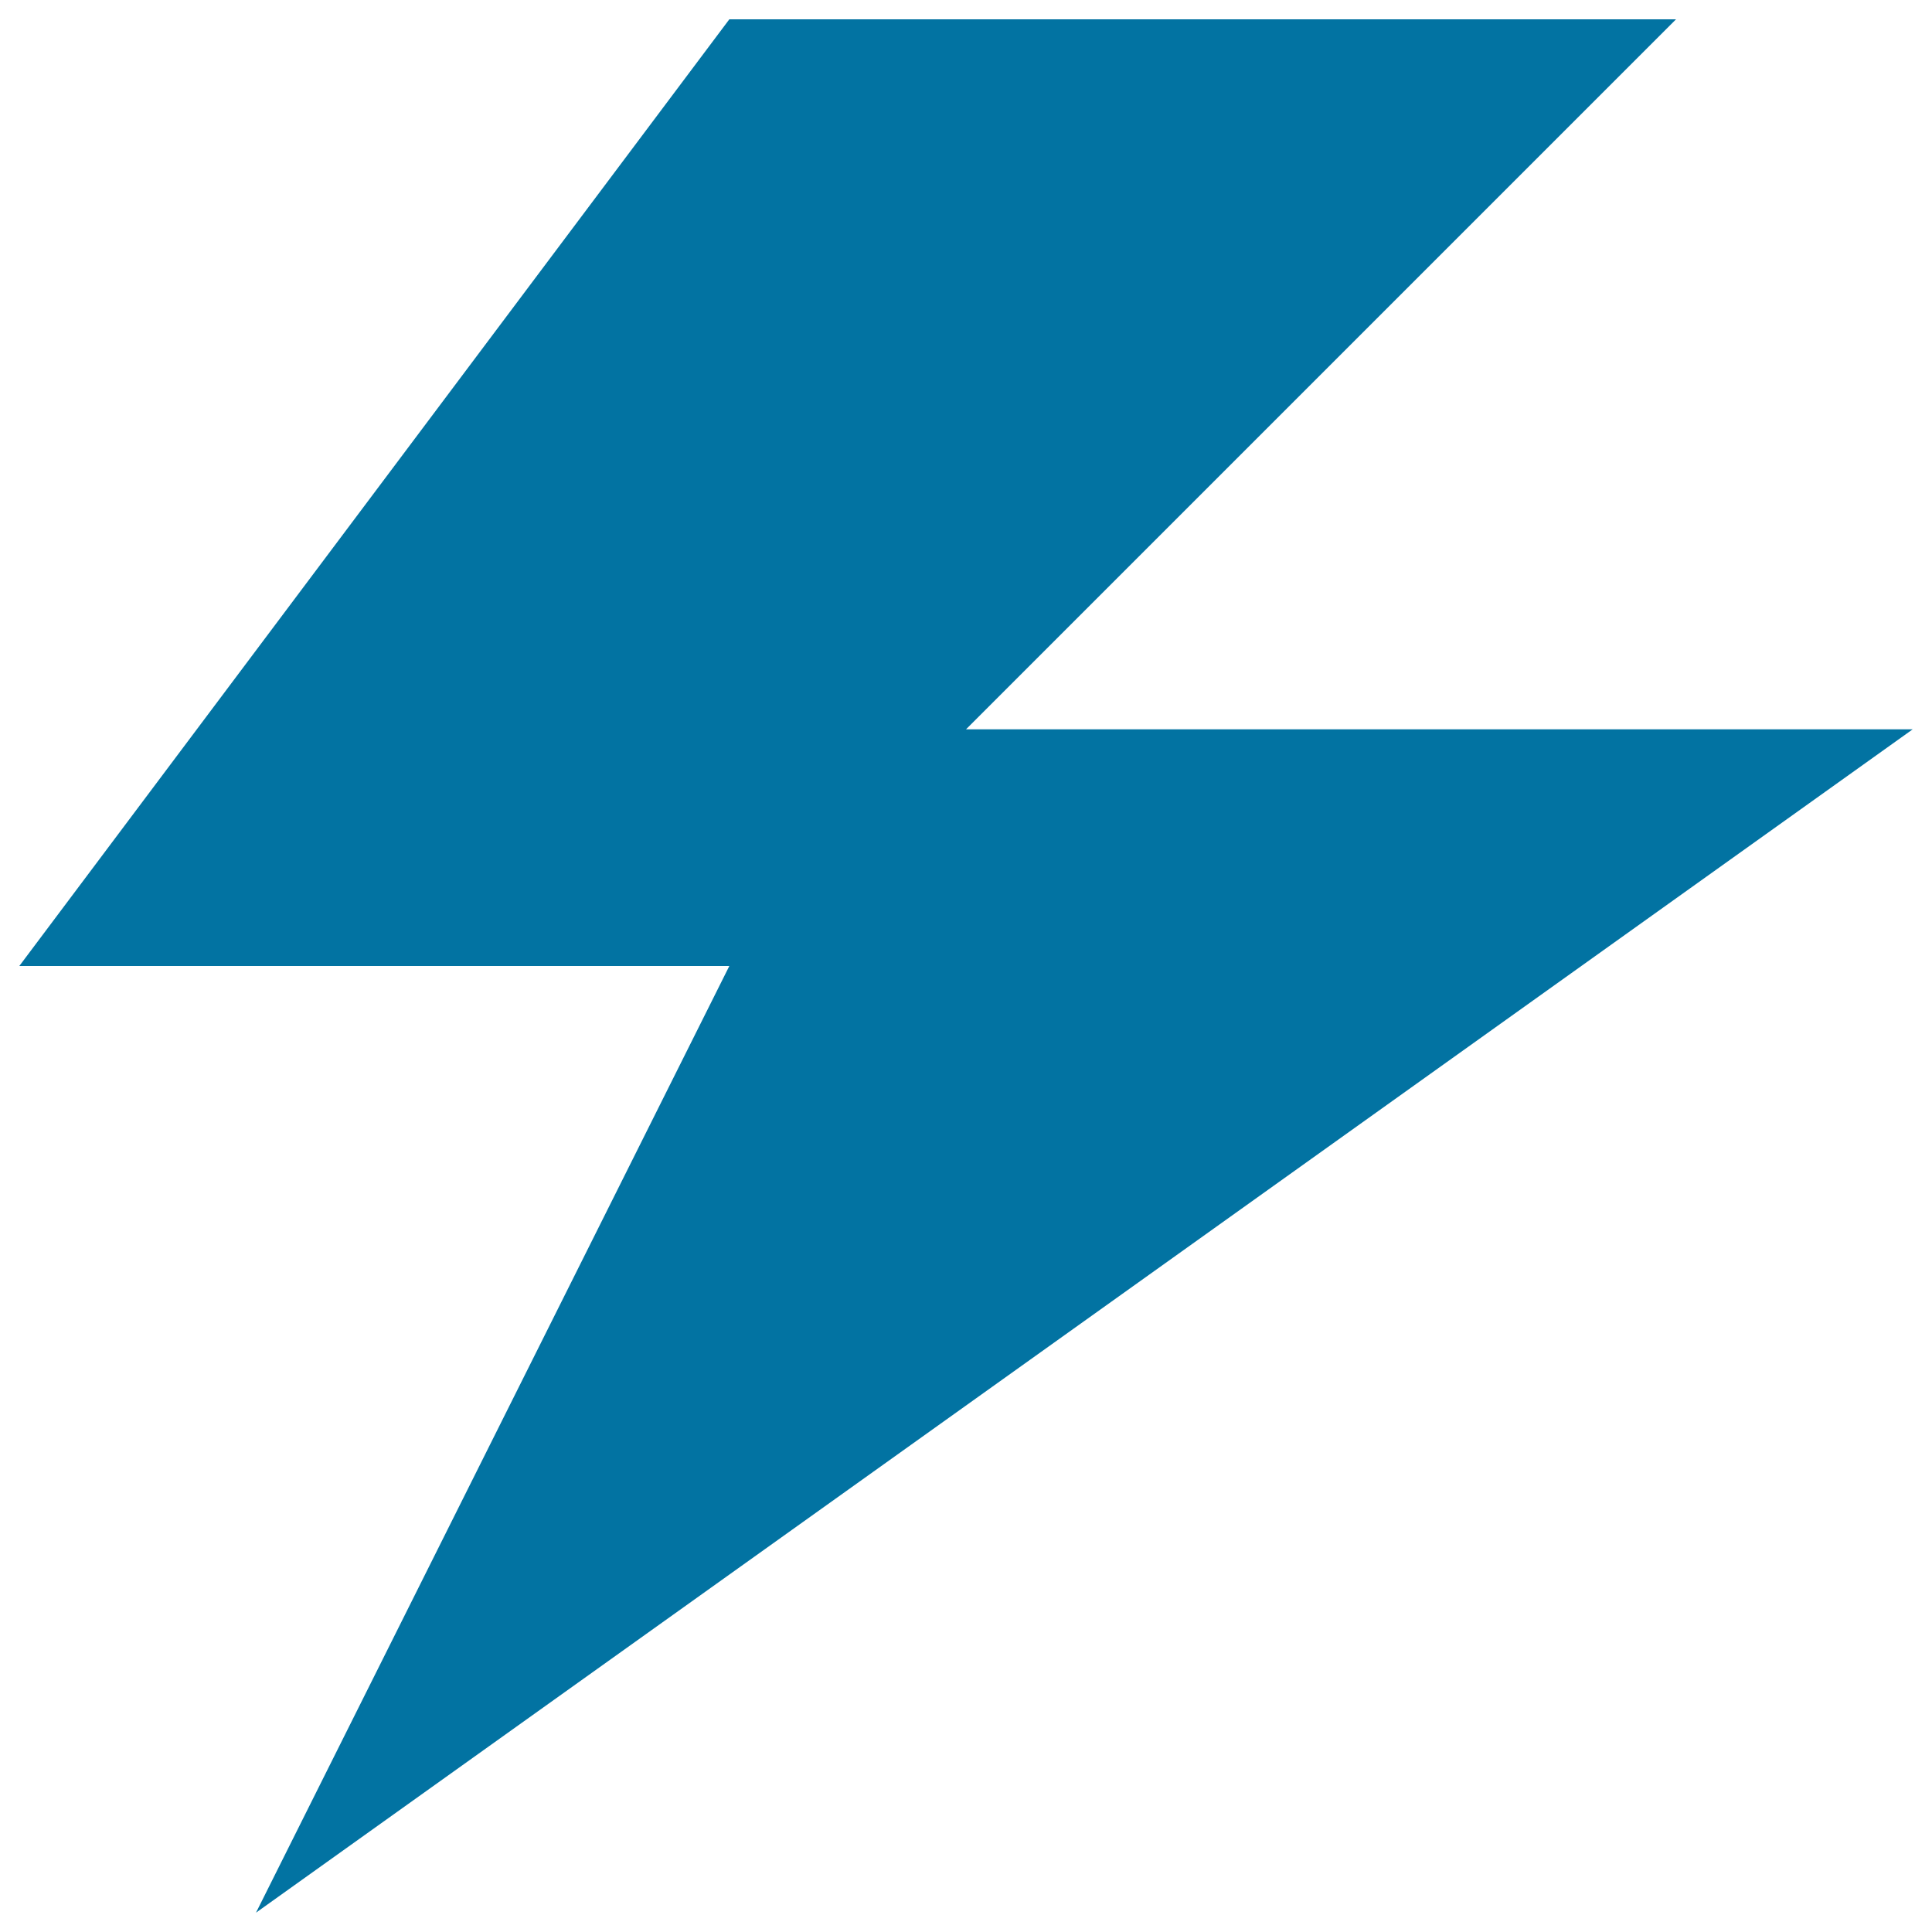 <svg xmlns="http://www.w3.org/2000/svg" viewBox="0 0 1000 1000" style="fill:#0273a2">
<title>Power Lightning Bolt Electricity SVG icon</title>
<g><path d="M377.5,10L10,500h367.5l-245,490L990,377.5H500L867.5,10H377.5z"/></g>
</svg>